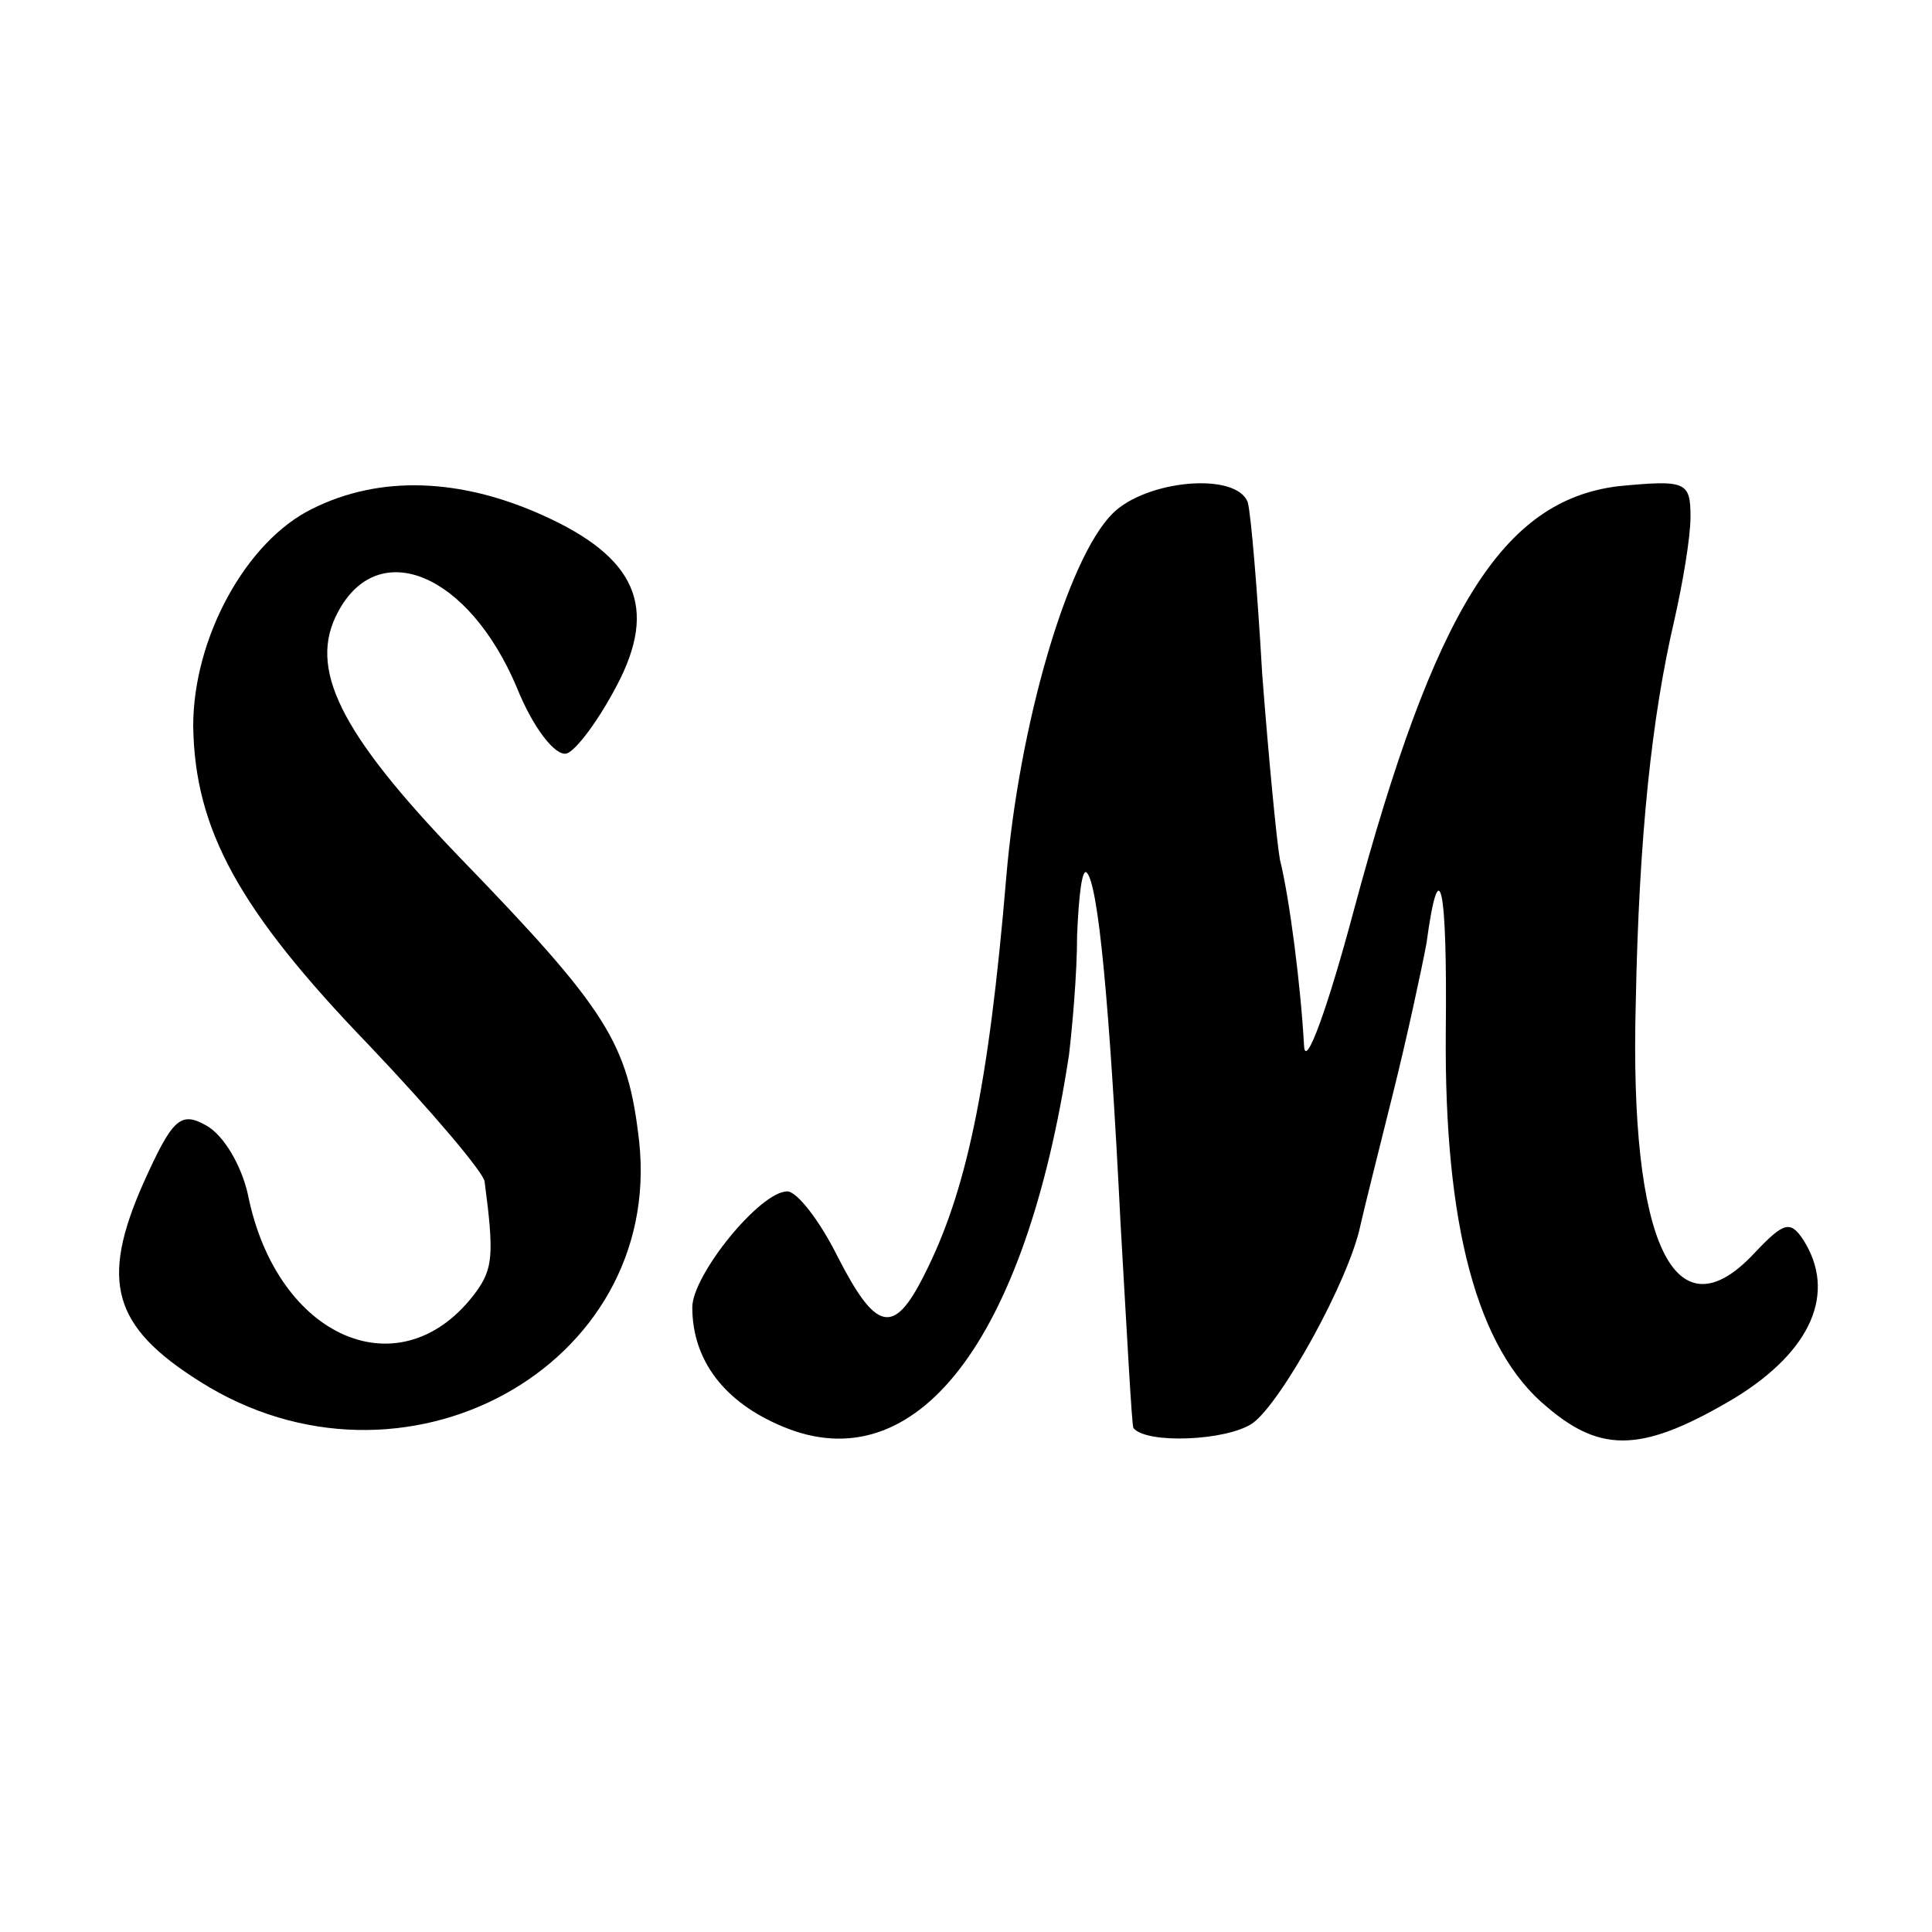 <?xml version="1.0" standalone="no"?>
<!DOCTYPE svg PUBLIC "-//W3C//DTD SVG 20010904//EN"
 "http://www.w3.org/TR/2001/REC-SVG-20010904/DTD/svg10.dtd">
<svg version="1.0" xmlns="http://www.w3.org/2000/svg"
 width="120pt" height="120pt" viewBox="0 0 120 120"
 preserveAspectRatio="xMidYMid meet">
<g transform="translate(0,120) scale(0.1,-0.1)"
fill="#000000" stroke="none">
<path d="M194 884 c-41 -20 -74 -80 -74 -135 1 -64 28 -114 109 -198 39 -41
72 -80 72 -85 6 -45 5 -54 -5 -68 -46 -63 -124 -30 -142 60 -4 18 -15 37 -26
43 -16 9 -21 4 -39 -36 -27 -61 -19 -89 35 -123 126 -80 288 9 273 149 -7 61
-19 81 -112 177 -74 77 -94 117 -75 152 25 47 81 24 111 -47 10 -25 24 -43 31
-41 6 2 20 21 31 42 26 49 12 80 -46 106 -51 23 -101 25 -143 4z"/>
<path d="M691 881 c-28 -28 -58 -131 -66 -226 -11 -131 -25 -196 -51 -247 -19
-38 -30 -35 -54 12 -11 22 -25 40 -31 40 -17 0 -59 -52 -59 -72 0 -33 20 -59
56 -74 83 -35 151 53 178 231 2 17 5 50 5 74 1 24 3 42 6 39 7 -7 14 -78 21
-218 4 -69 7 -126 8 -127 8 -10 58 -8 74 3 18 13 60 89 67 123 2 9 11 45 20
81 9 36 18 78 21 94 8 59 13 37 12 -55 -1 -119 19 -197 63 -233 34 -29 60 -28
117 6 47 29 63 65 42 98 -8 12 -12 11 -30 -8 -50 -54 -78 6 -74 155 2 104 10
178 24 238 5 22 10 51 10 64 0 22 -3 23 -45 19 -72 -9 -114 -77 -164 -263 -16
-60 -30 -99 -31 -85 -2 37 -9 92 -15 116 -2 11 -7 63 -11 115 -3 52 -7 100 -9
107 -7 19 -63 14 -84 -7z"/>
</g>
</svg>
